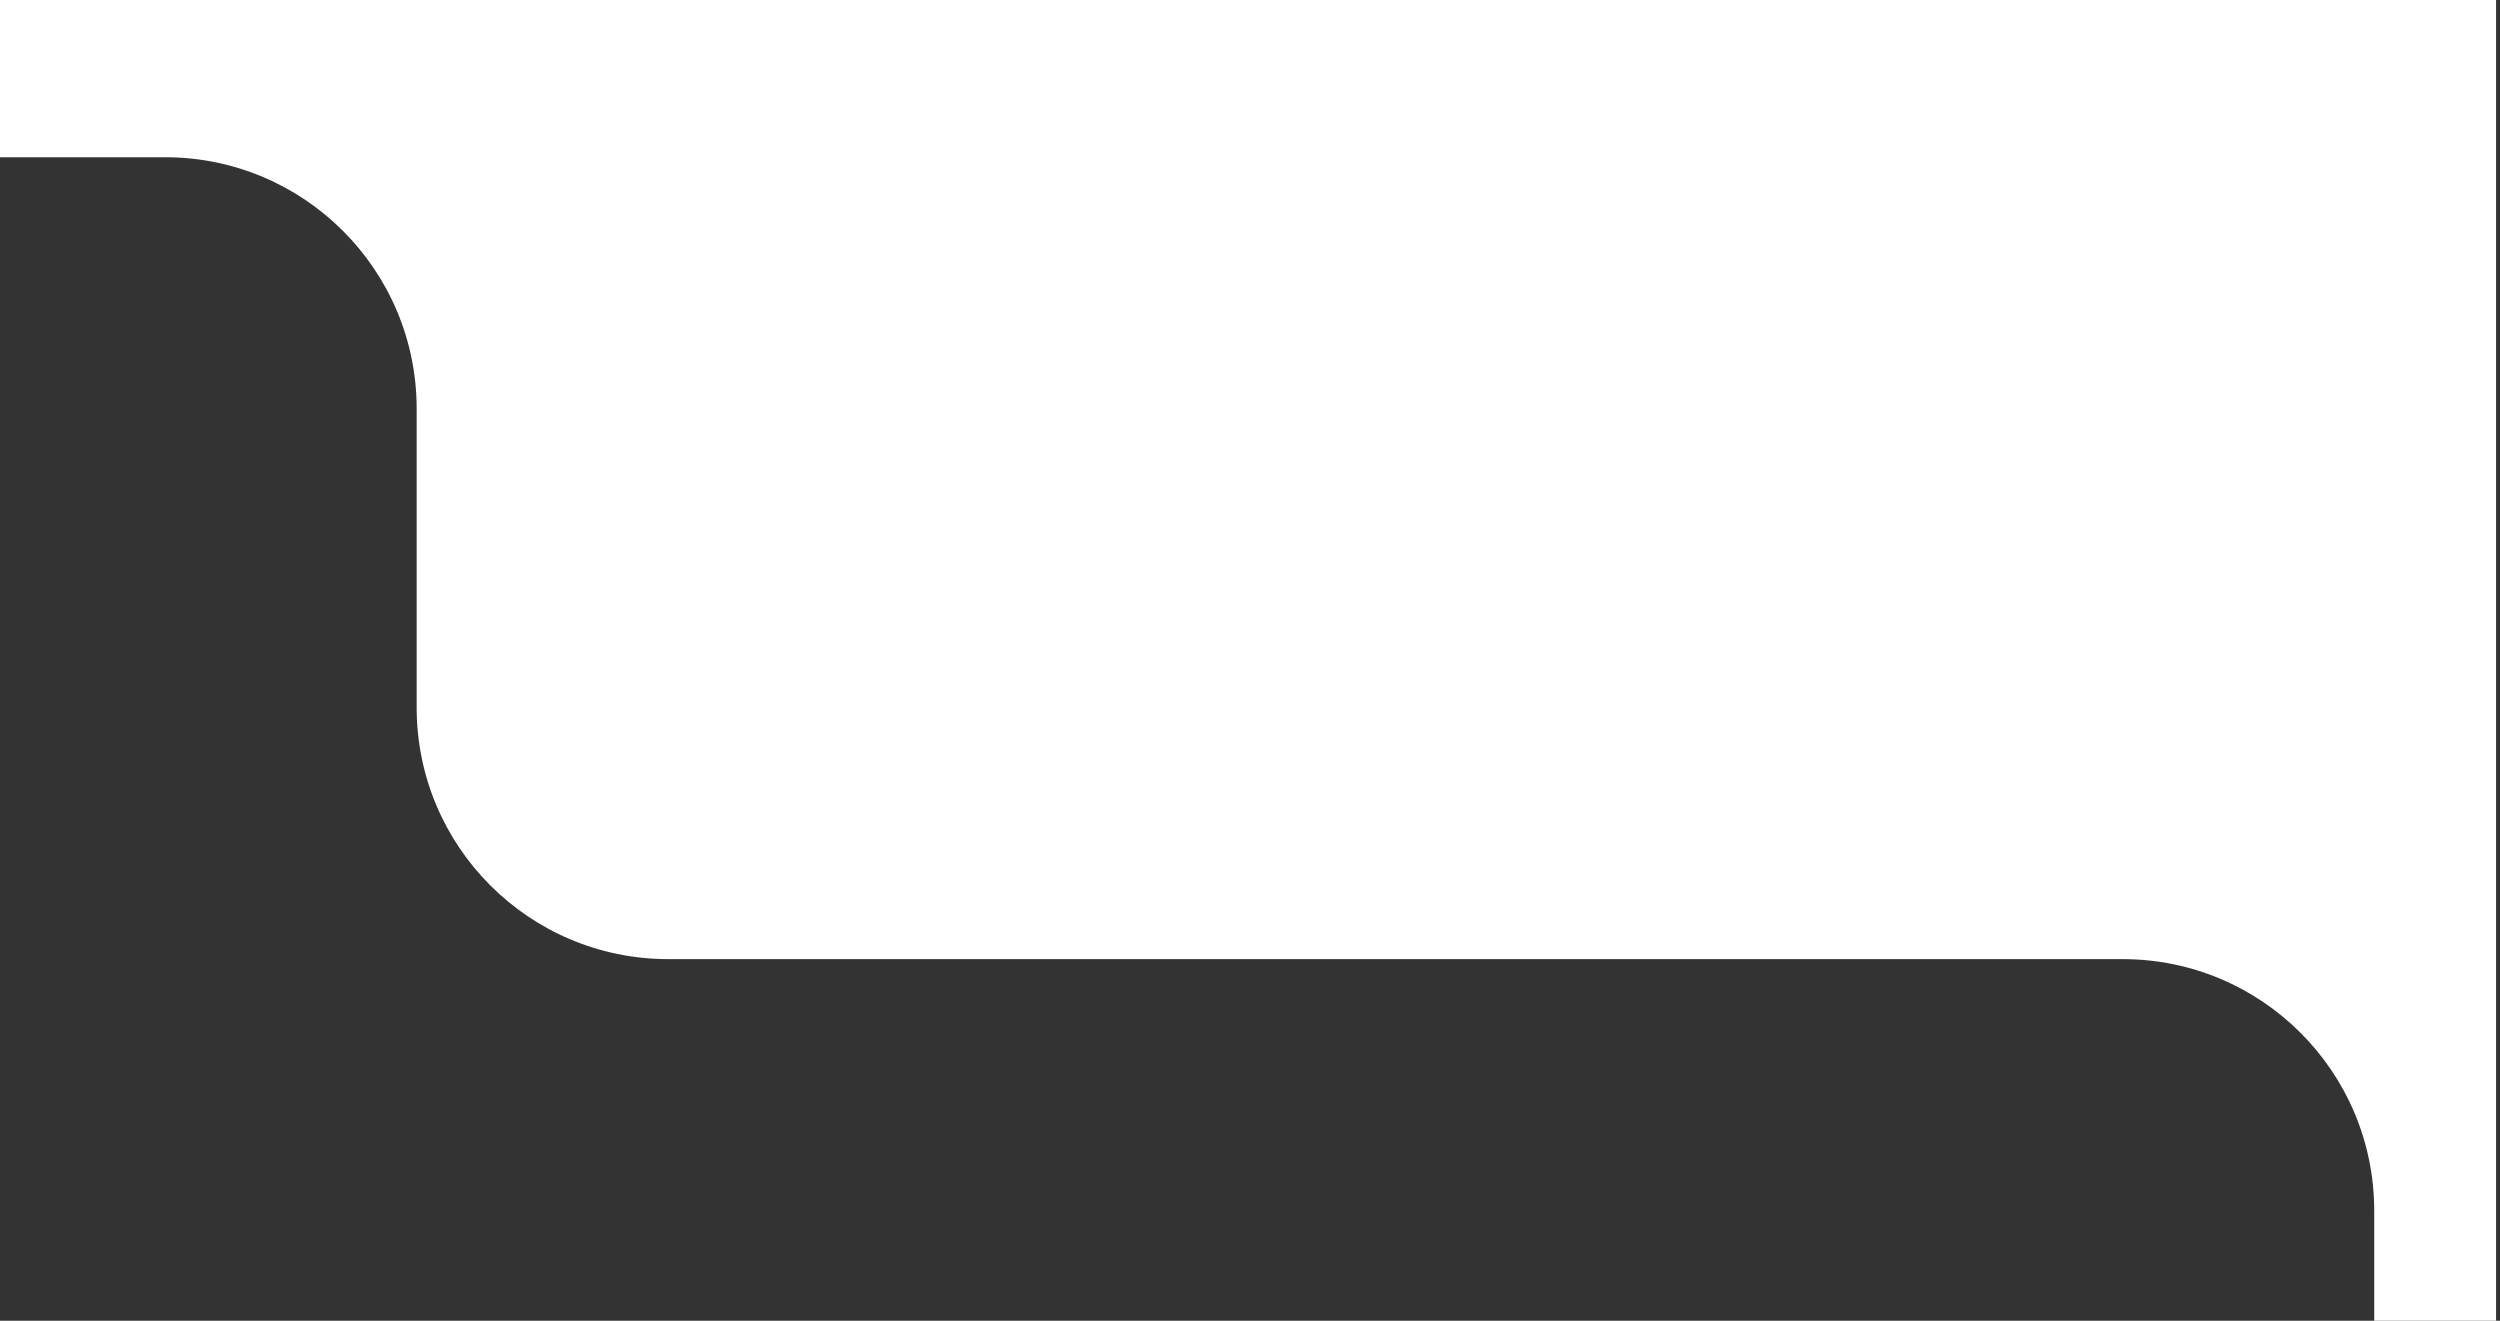 <?xml version="1.0" encoding="UTF-8"?> <svg xmlns="http://www.w3.org/2000/svg" width="318" height="168" viewBox="0 0 318 168" fill="none"><rect x="0" y="0" width="318" height="168" fill="#333333" stroke="none"/> <path d="M302 168L317.5 168L317.5 0L-7.34351e-06 -1.38042e-06L-6.46929e-06 20L21 20C38.673 20 53 34.327 53 52L53 90C53 107.673 67.327 122 85 122L270 122C287.673 122 302 136.327 302 154L302 168Z" fill="white"></path> </svg> 